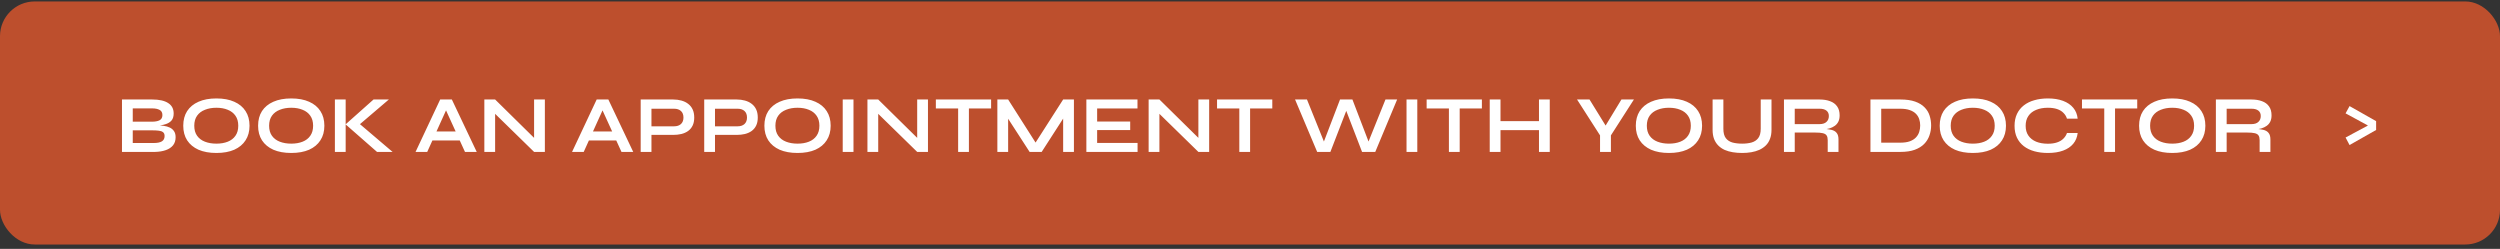 <svg width="432" height="43" viewBox="0 0 432 43" fill="none" xmlns="http://www.w3.org/2000/svg">
<rect x="0" y="0" width="432" height="43" fill="#333333" stroke="none"/>
<rect y="0.25" width="432" height="42" rx="6" fill="#BD4F2D"/>
<path d="M21.078 26.25V17.192H26.3C27.513 17.192 28.433 17.397 29.058 17.808C29.693 18.209 30.01 18.811 30.01 19.614C30.01 20.127 29.884 20.533 29.632 20.832C29.38 21.121 29.021 21.336 28.554 21.476C28.097 21.616 27.555 21.705 26.93 21.742L26.986 21.644C27.443 21.653 27.873 21.686 28.274 21.742C28.685 21.798 29.044 21.901 29.352 22.05C29.66 22.199 29.903 22.409 30.08 22.68C30.257 22.941 30.346 23.287 30.346 23.716C30.346 24.276 30.197 24.743 29.898 25.116C29.599 25.48 29.184 25.755 28.652 25.942C28.12 26.129 27.504 26.231 26.804 26.25H21.078ZM22.94 24.71H26.608C27.196 24.71 27.649 24.617 27.966 24.43C28.283 24.234 28.442 23.926 28.442 23.506C28.442 23.198 28.349 22.974 28.162 22.834C27.975 22.694 27.728 22.61 27.42 22.582C27.112 22.545 26.781 22.526 26.426 22.526H22.94V24.71ZM22.94 21.028H26.23C26.818 21.028 27.271 20.944 27.588 20.776C27.905 20.599 28.064 20.3 28.064 19.88C28.064 19.46 27.905 19.166 27.588 18.998C27.271 18.821 26.851 18.732 26.328 18.732H22.94V21.028ZM37.392 26.432C36.188 26.432 35.157 26.245 34.298 25.872C33.449 25.489 32.795 24.948 32.338 24.248C31.89 23.548 31.666 22.708 31.666 21.728C31.666 20.739 31.89 19.894 32.338 19.194C32.795 18.494 33.449 17.957 34.298 17.584C35.157 17.201 36.188 17.01 37.392 17.01C38.605 17.01 39.636 17.201 40.486 17.584C41.335 17.957 41.984 18.494 42.432 19.194C42.889 19.894 43.118 20.739 43.118 21.728C43.118 22.708 42.889 23.548 42.432 24.248C41.984 24.948 41.335 25.489 40.486 25.872C39.636 26.245 38.605 26.432 37.392 26.432ZM37.392 24.822C38.139 24.822 38.792 24.71 39.352 24.486C39.921 24.262 40.364 23.921 40.682 23.464C41.008 23.007 41.172 22.428 41.172 21.728C41.172 21.028 41.008 20.449 40.682 19.992C40.364 19.535 39.921 19.194 39.352 18.97C38.792 18.737 38.139 18.62 37.392 18.62C36.654 18.62 35.996 18.737 35.418 18.97C34.839 19.194 34.386 19.535 34.06 19.992C33.733 20.449 33.57 21.028 33.57 21.728C33.57 22.428 33.733 23.007 34.06 23.464C34.386 23.921 34.839 24.262 35.418 24.486C35.996 24.71 36.654 24.822 37.392 24.822ZM50.325 26.432C49.121 26.432 48.09 26.245 47.231 25.872C46.382 25.489 45.729 24.948 45.271 24.248C44.823 23.548 44.599 22.708 44.599 21.728C44.599 20.739 44.823 19.894 45.271 19.194C45.729 18.494 46.382 17.957 47.231 17.584C48.09 17.201 49.121 17.01 50.325 17.01C51.539 17.01 52.57 17.201 53.419 17.584C54.269 17.957 54.917 18.494 55.365 19.194C55.823 19.894 56.051 20.739 56.051 21.728C56.051 22.708 55.823 23.548 55.365 24.248C54.917 24.948 54.269 25.489 53.419 25.872C52.57 26.245 51.539 26.432 50.325 26.432ZM50.325 24.822C51.072 24.822 51.725 24.71 52.285 24.486C52.855 24.262 53.298 23.921 53.615 23.464C53.942 23.007 54.105 22.428 54.105 21.728C54.105 21.028 53.942 20.449 53.615 19.992C53.298 19.535 52.855 19.194 52.285 18.97C51.725 18.737 51.072 18.62 50.325 18.62C49.588 18.62 48.93 18.737 48.351 18.97C47.773 19.194 47.32 19.535 46.993 19.992C46.667 20.449 46.503 21.028 46.503 21.728C46.503 22.428 46.667 23.007 46.993 23.464C47.32 23.921 47.773 24.262 48.351 24.486C48.93 24.71 49.588 24.822 50.325 24.822ZM61.747 21.84L61.733 21.056L67.837 26.25H65.149L59.717 21.49L64.547 17.192H67.193L61.747 21.84ZM57.869 17.192H59.731V26.25H57.869V17.192ZM74.062 24.276V22.722H80.054V24.276H74.062ZM71.808 26.25L76.064 17.192H78.08L82.378 26.25H80.348L76.624 18.088H77.52L73.824 26.25H71.808ZM92.879 24.402L92.291 24.64V17.192H94.153V26.25H92.291L84.969 19.096L85.557 18.858V26.25H83.695V17.192H85.557L92.879 24.402ZM101.105 24.276V22.722H107.097V24.276H101.105ZM98.851 26.25L103.107 17.192H105.123L109.421 26.25H107.391L103.667 18.088H104.563L100.867 26.25H98.851ZM112.348 23.31V21.826H116.492C116.987 21.826 117.379 21.695 117.668 21.434C117.957 21.163 118.102 20.79 118.102 20.314C118.102 19.819 117.957 19.441 117.668 19.18C117.379 18.919 116.987 18.788 116.492 18.788H112.572V26.25H110.71V17.192H116.324C116.828 17.192 117.299 17.253 117.738 17.374C118.186 17.495 118.573 17.682 118.9 17.934C119.236 18.186 119.497 18.508 119.684 18.9C119.871 19.292 119.964 19.763 119.964 20.314C119.964 20.855 119.871 21.317 119.684 21.7C119.497 22.083 119.236 22.395 118.9 22.638C118.573 22.871 118.186 23.044 117.738 23.156C117.299 23.259 116.828 23.31 116.324 23.31H112.348ZM123.327 23.31V21.826H127.471C127.965 21.826 128.357 21.695 128.647 21.434C128.936 21.163 129.081 20.79 129.081 20.314C129.081 19.819 128.936 19.441 128.647 19.18C128.357 18.919 127.965 18.788 127.471 18.788H123.551V26.25H121.689V17.192H127.303C127.807 17.192 128.278 17.253 128.717 17.374C129.165 17.495 129.552 17.682 129.879 17.934C130.215 18.186 130.476 18.508 130.663 18.9C130.849 19.292 130.943 19.763 130.943 20.314C130.943 20.855 130.849 21.317 130.663 21.7C130.476 22.083 130.215 22.395 129.879 22.638C129.552 22.871 129.165 23.044 128.717 23.156C128.278 23.259 127.807 23.31 127.303 23.31H123.327ZM137.812 26.432C136.608 26.432 135.576 26.245 134.718 25.872C133.868 25.489 133.215 24.948 132.758 24.248C132.31 23.548 132.086 22.708 132.086 21.728C132.086 20.739 132.31 19.894 132.758 19.194C133.215 18.494 133.868 17.957 134.718 17.584C135.576 17.201 136.608 17.01 137.812 17.01C139.025 17.01 140.056 17.201 140.906 17.584C141.755 17.957 142.404 18.494 142.852 19.194C143.309 19.894 143.538 20.739 143.538 21.728C143.538 22.708 143.309 23.548 142.852 24.248C142.404 24.948 141.755 25.489 140.906 25.872C140.056 26.245 139.025 26.432 137.812 26.432ZM137.812 24.822C138.558 24.822 139.212 24.71 139.772 24.486C140.341 24.262 140.784 23.921 141.102 23.464C141.428 23.007 141.592 22.428 141.592 21.728C141.592 21.028 141.428 20.449 141.102 19.992C140.784 19.535 140.341 19.194 139.772 18.97C139.212 18.737 138.558 18.62 137.812 18.62C137.074 18.62 136.416 18.737 135.838 18.97C135.259 19.194 134.806 19.535 134.48 19.992C134.153 20.449 133.99 21.028 133.99 21.728C133.99 22.428 134.153 23.007 134.48 23.464C134.806 23.921 135.259 24.262 135.838 24.486C136.416 24.71 137.074 24.822 137.812 24.822ZM145.621 17.192H147.483V26.25H145.621V17.192ZM159.078 24.402L158.49 24.64V17.192H160.352V26.25H158.49L151.168 19.096L151.756 18.858V26.25H149.894V17.192H151.756L159.078 24.402ZM161.716 17.192H171.264V18.746H161.716V17.192ZM165.566 18.55H167.428V26.25H165.566V18.55ZM179.386 25.326H178.504L183.712 17.192H185.574V26.25H183.712V19.67L184.16 19.796L180.002 26.25H177.916L173.758 19.824L174.206 19.698V26.25H172.344V17.192H174.206L179.386 25.326ZM189.586 22.47V24.696H196.572V26.25H187.724V17.192H196.558V18.746H189.586V21H195.298V22.47H189.586ZM207.668 24.402L207.08 24.64V17.192H208.942V26.25H207.08L199.758 19.096L200.346 18.858V26.25H198.484V17.192H200.346L207.668 24.402ZM210.305 17.192H219.853V18.746H210.305V17.192ZM214.155 18.55H216.017V26.25H214.155V18.55ZM227.608 26.25L223.786 17.192H225.844L229.078 25.214L228.476 25.228L231.556 17.192H233.698L236.778 25.228L236.176 25.214L239.41 17.192H241.426L237.646 26.25H235.364L232.34 18.396H232.928L229.89 26.25H227.608ZM243.047 17.192H244.909V26.25H243.047V17.192ZM246.522 17.192H256.07V18.746H246.522V17.192ZM250.372 18.55H252.234V26.25H250.372V18.55ZM259.062 20.93H266.244V22.484H259.062V20.93ZM265.936 17.192H267.798V26.25H265.936V17.192ZM257.424 17.192H259.286V26.25H257.424V17.192ZM282.34 17.192L278.364 23.394V26.25H276.488V23.394L272.512 17.192H274.668L278.014 22.61H276.894L280.184 17.192H282.34ZM288.394 26.432C287.19 26.432 286.158 26.245 285.3 25.872C284.45 25.489 283.797 24.948 283.34 24.248C282.892 23.548 282.668 22.708 282.668 21.728C282.668 20.739 282.892 19.894 283.34 19.194C283.797 18.494 284.45 17.957 285.3 17.584C286.158 17.201 287.19 17.01 288.394 17.01C289.607 17.01 290.638 17.201 291.488 17.584C292.337 17.957 292.986 18.494 293.434 19.194C293.891 19.894 294.12 20.739 294.12 21.728C294.12 22.708 293.891 23.548 293.434 24.248C292.986 24.948 292.337 25.489 291.488 25.872C290.638 26.245 289.607 26.432 288.394 26.432ZM288.394 24.822C289.14 24.822 289.794 24.71 290.354 24.486C290.923 24.262 291.366 23.921 291.684 23.464C292.01 23.007 292.174 22.428 292.174 21.728C292.174 21.028 292.01 20.449 291.684 19.992C291.366 19.535 290.923 19.194 290.354 18.97C289.794 18.737 289.14 18.62 288.394 18.62C287.656 18.62 286.998 18.737 286.42 18.97C285.841 19.194 285.388 19.535 285.062 19.992C284.735 20.449 284.572 21.028 284.572 21.728C284.572 22.428 284.735 23.007 285.062 23.464C285.388 23.921 285.841 24.262 286.42 24.486C286.998 24.71 287.656 24.822 288.394 24.822ZM304.253 22.246V17.192H306.115V22.442C306.115 23.039 306.027 23.562 305.849 24.01C305.681 24.458 305.439 24.836 305.121 25.144C304.804 25.452 304.431 25.704 304.001 25.9C303.581 26.087 303.119 26.222 302.615 26.306C302.121 26.39 301.598 26.432 301.047 26.432C300.478 26.432 299.937 26.39 299.423 26.306C298.91 26.222 298.439 26.087 298.009 25.9C297.589 25.704 297.225 25.452 296.917 25.144C296.609 24.836 296.367 24.458 296.189 24.01C296.021 23.562 295.937 23.039 295.937 22.442V17.192H297.799V22.246C297.799 22.955 297.939 23.497 298.219 23.87C298.499 24.234 298.882 24.486 299.367 24.626C299.862 24.757 300.422 24.822 301.047 24.822C301.654 24.822 302.195 24.757 302.671 24.626C303.157 24.486 303.539 24.234 303.819 23.87C304.109 23.497 304.253 22.955 304.253 22.246ZM308.269 26.25V17.192H314.415C315.115 17.192 315.722 17.29 316.235 17.486C316.758 17.673 317.164 17.971 317.453 18.382C317.743 18.783 317.887 19.301 317.887 19.936C317.887 20.365 317.813 20.729 317.663 21.028C317.514 21.327 317.304 21.569 317.033 21.756C316.772 21.943 316.469 22.087 316.123 22.19C315.778 22.283 315.409 22.344 315.017 22.372L314.821 22.26C315.475 22.269 316.011 22.325 316.431 22.428C316.851 22.521 317.164 22.699 317.369 22.96C317.584 23.212 317.691 23.59 317.691 24.094V26.25H315.829V24.22C315.829 23.875 315.769 23.609 315.647 23.422C315.526 23.226 315.307 23.091 314.989 23.016C314.681 22.941 314.233 22.904 313.645 22.904H310.131V26.25H308.269ZM310.131 21.448H314.415C314.938 21.448 315.335 21.322 315.605 21.07C315.885 20.818 316.025 20.477 316.025 20.048C316.025 19.637 315.885 19.325 315.605 19.11C315.335 18.895 314.938 18.788 314.415 18.788H310.131V21.448ZM328.393 17.192C329.41 17.192 330.259 17.313 330.941 17.556C331.622 17.799 332.163 18.13 332.565 18.55C332.975 18.961 333.265 19.437 333.433 19.978C333.61 20.519 333.699 21.089 333.699 21.686C333.699 22.283 333.601 22.857 333.405 23.408C333.218 23.959 332.915 24.449 332.495 24.878C332.084 25.298 331.538 25.634 330.857 25.886C330.185 26.129 329.363 26.25 328.393 26.25H323.213V17.192H328.393ZM325.075 24.654H328.351C329.023 24.654 329.578 24.575 330.017 24.416C330.465 24.248 330.819 24.024 331.081 23.744C331.342 23.464 331.529 23.147 331.641 22.792C331.753 22.437 331.809 22.069 331.809 21.686C331.809 21.303 331.753 20.939 331.641 20.594C331.529 20.249 331.342 19.941 331.081 19.67C330.819 19.399 330.465 19.185 330.017 19.026C329.578 18.867 329.023 18.788 328.351 18.788H325.075V24.654ZM340.907 26.432C339.703 26.432 338.672 26.245 337.813 25.872C336.964 25.489 336.311 24.948 335.853 24.248C335.405 23.548 335.181 22.708 335.181 21.728C335.181 20.739 335.405 19.894 335.853 19.194C336.311 18.494 336.964 17.957 337.813 17.584C338.672 17.201 339.703 17.01 340.907 17.01C342.121 17.01 343.152 17.201 344.001 17.584C344.851 17.957 345.499 18.494 345.947 19.194C346.405 19.894 346.633 20.739 346.633 21.728C346.633 22.708 346.405 23.548 345.947 24.248C345.499 24.948 344.851 25.489 344.001 25.872C343.152 26.245 342.121 26.432 340.907 26.432ZM340.907 24.822C341.654 24.822 342.307 24.71 342.867 24.486C343.437 24.262 343.88 23.921 344.197 23.464C344.524 23.007 344.687 22.428 344.687 21.728C344.687 21.028 344.524 20.449 344.197 19.992C343.88 19.535 343.437 19.194 342.867 18.97C342.307 18.737 341.654 18.62 340.907 18.62C340.17 18.62 339.512 18.737 338.933 18.97C338.355 19.194 337.902 19.535 337.575 19.992C337.249 20.449 337.085 21.028 337.085 21.728C337.085 22.428 337.249 23.007 337.575 23.464C337.902 23.921 338.355 24.262 338.933 24.486C339.512 24.71 340.17 24.822 340.907 24.822ZM359.021 22.988C358.937 23.716 358.68 24.337 358.251 24.85C357.822 25.363 357.238 25.755 356.501 26.026C355.764 26.297 354.886 26.432 353.869 26.432C353.02 26.432 352.24 26.334 351.531 26.138C350.831 25.942 350.224 25.648 349.711 25.256C349.207 24.864 348.815 24.379 348.535 23.8C348.255 23.212 348.115 22.526 348.115 21.742C348.115 20.958 348.255 20.272 348.535 19.684C348.815 19.096 349.207 18.606 349.711 18.214C350.224 17.813 350.831 17.514 351.531 17.318C352.24 17.113 353.02 17.01 353.869 17.01C354.886 17.01 355.764 17.15 356.501 17.43C357.248 17.71 357.836 18.111 358.265 18.634C358.694 19.147 358.946 19.773 359.021 20.51H357.173C357.052 20.118 356.846 19.782 356.557 19.502C356.277 19.213 355.913 18.993 355.465 18.844C355.017 18.695 354.485 18.62 353.869 18.62C353.104 18.62 352.432 18.741 351.853 18.984C351.274 19.217 350.826 19.567 350.509 20.034C350.192 20.491 350.033 21.061 350.033 21.742C350.033 22.414 350.192 22.979 350.509 23.436C350.826 23.893 351.274 24.243 351.853 24.486C352.432 24.719 353.104 24.836 353.869 24.836C354.485 24.836 355.012 24.761 355.451 24.612C355.899 24.463 356.263 24.248 356.543 23.968C356.832 23.688 357.042 23.361 357.173 22.988H359.021ZM359.766 17.192H369.314V18.746H359.766V17.192ZM363.616 18.55H365.478V26.25H363.616V18.55ZM375.361 26.432C374.157 26.432 373.125 26.245 372.267 25.872C371.417 25.489 370.764 24.948 370.307 24.248C369.859 23.548 369.635 22.708 369.635 21.728C369.635 20.739 369.859 19.894 370.307 19.194C370.764 18.494 371.417 17.957 372.267 17.584C373.125 17.201 374.157 17.01 375.361 17.01C376.574 17.01 377.605 17.201 378.455 17.584C379.304 17.957 379.953 18.494 380.401 19.194C380.858 19.894 381.087 20.739 381.087 21.728C381.087 22.708 380.858 23.548 380.401 24.248C379.953 24.948 379.304 25.489 378.455 25.872C377.605 26.245 376.574 26.432 375.361 26.432ZM375.361 24.822C376.107 24.822 376.761 24.71 377.321 24.486C377.89 24.262 378.333 23.921 378.651 23.464C378.977 23.007 379.141 22.428 379.141 21.728C379.141 21.028 378.977 20.449 378.651 19.992C378.333 19.535 377.89 19.194 377.321 18.97C376.761 18.737 376.107 18.62 375.361 18.62C374.623 18.62 373.965 18.737 373.387 18.97C372.808 19.194 372.355 19.535 372.029 19.992C371.702 20.449 371.539 21.028 371.539 21.728C371.539 22.428 371.702 23.007 372.029 23.464C372.355 23.921 372.808 24.262 373.387 24.486C373.965 24.71 374.623 24.822 375.361 24.822ZM382.904 26.25V17.192H389.05C389.75 17.192 390.357 17.29 390.87 17.486C391.393 17.673 391.799 17.971 392.088 18.382C392.378 18.783 392.522 19.301 392.522 19.936C392.522 20.365 392.448 20.729 392.298 21.028C392.149 21.327 391.939 21.569 391.668 21.756C391.407 21.943 391.104 22.087 390.758 22.19C390.413 22.283 390.044 22.344 389.652 22.372L389.456 22.26C390.11 22.269 390.646 22.325 391.066 22.428C391.486 22.521 391.799 22.699 392.004 22.96C392.219 23.212 392.326 23.59 392.326 24.094V26.25H390.464V24.22C390.464 23.875 390.404 23.609 390.282 23.422C390.161 23.226 389.942 23.091 389.624 23.016C389.316 22.941 388.868 22.904 388.28 22.904H384.766V26.25H382.904ZM384.766 21.448H389.05C389.573 21.448 389.97 21.322 390.24 21.07C390.52 20.818 390.66 20.477 390.66 20.048C390.66 19.637 390.52 19.325 390.24 19.11C389.97 18.895 389.573 18.788 389.05 18.788H384.766V21.448Z" fill="white"/>
<path d="M405.316 19.59L406.002 18.33L410.594 20.934V22.46L406.002 25.064L405.316 23.762L409.18 21.69L405.316 19.59Z" fill="white"/>
</svg>
